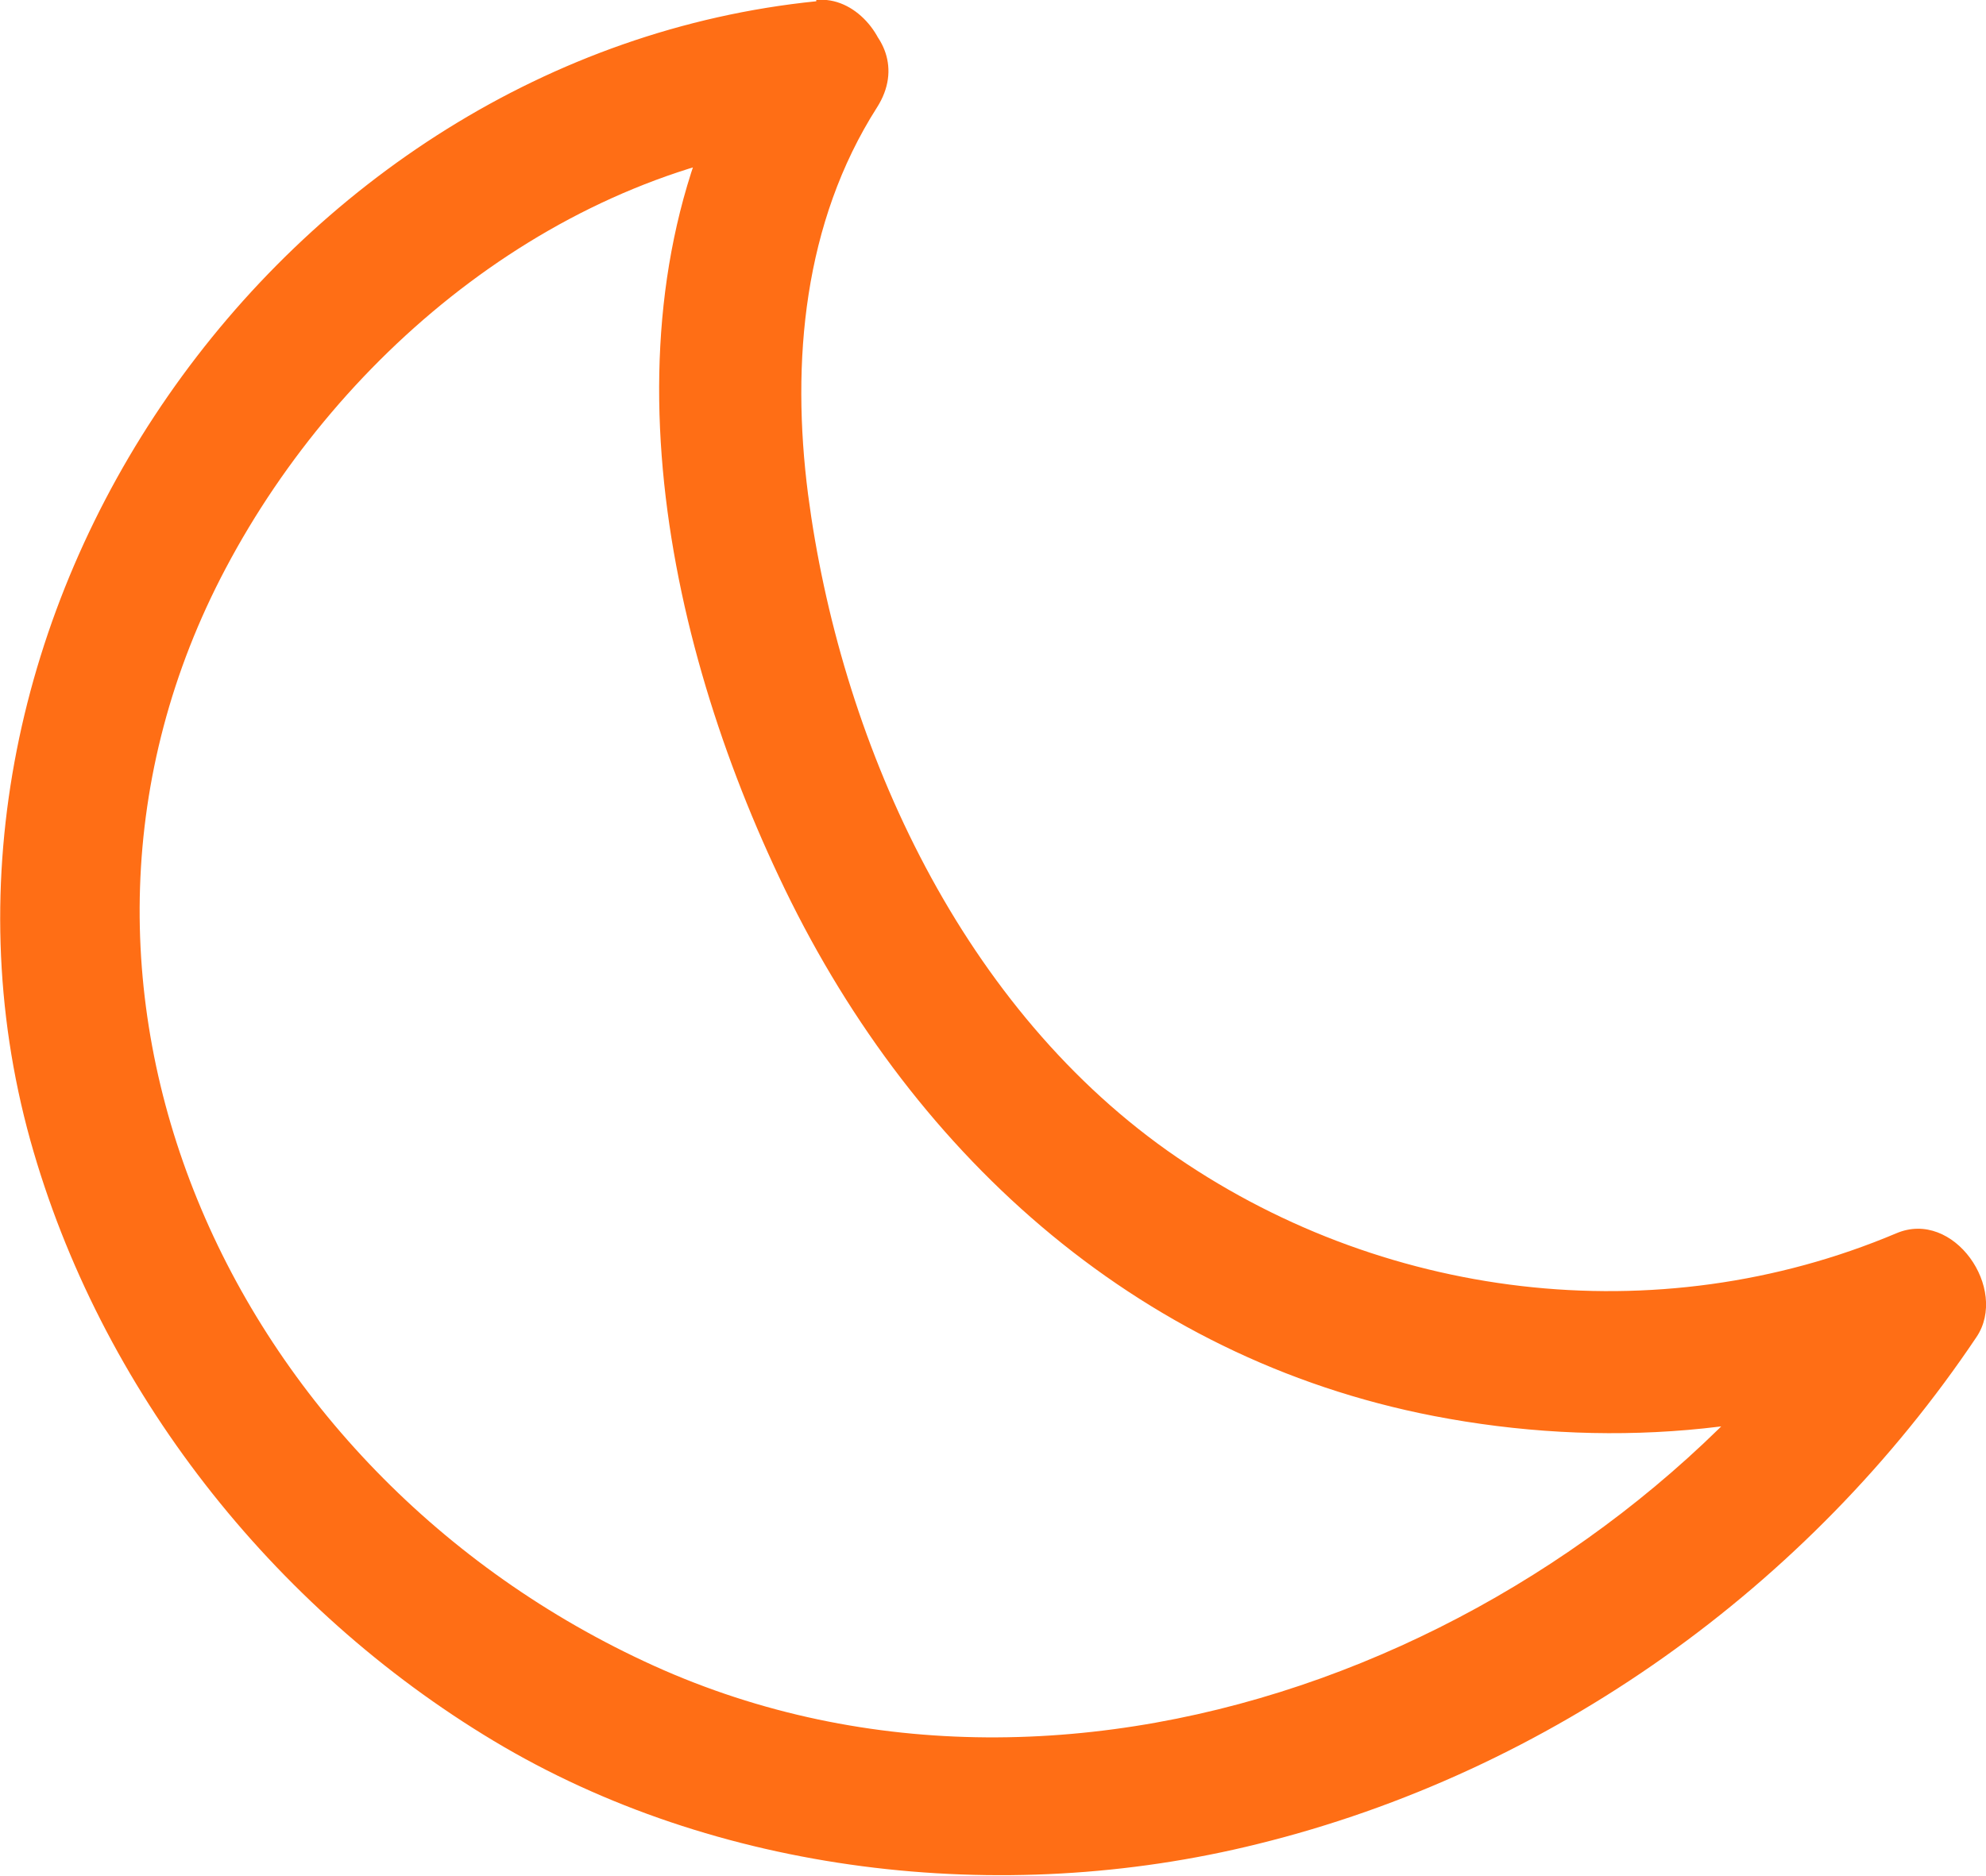 <?xml version="1.0" encoding="UTF-8"?>
<svg id="Lag_1" xmlns="http://www.w3.org/2000/svg" viewBox="0 0 31.41 29.67">
  <defs>
    <style>
      .cls-1 {
        fill: #ff6e15;
      }
    </style>
  </defs>
  <path class="cls-1" d="M12.91.02C4.44.88-1.81,9.79.48,18.04c1.1,3.94,3.83,7.4,7.33,9.5,3.5,2.1,8.01,2.64,12.08,1.63,4.63-1.14,8.72-4.07,11.37-8.02.51-.76-.36-2.03-1.27-1.64-3.79,1.6-8.18,1.06-11.53-1.31-3.35-2.38-5.18-6.56-5.68-10.38-.27-2.1-.07-4.3,1.09-6.12.78-1.22-1.16-2.34-1.93-1.13-2.54,3.99-1.52,9.28.38,13.3,2.02,4.3,5.6,7.61,10.36,8.53,2.64.51,5.42.32,7.92-.73l-1.27-1.64c-3.95,5.9-12.23,9.38-18.99,6.32C3.59,23.29.1,15.54,3.57,8.99c1.84-3.48,5.33-6.33,9.34-6.74.6-.06,1.12-.47,1.12-1.12C14.03.57,13.52-.06,12.91,0h0Z"/>
</svg>